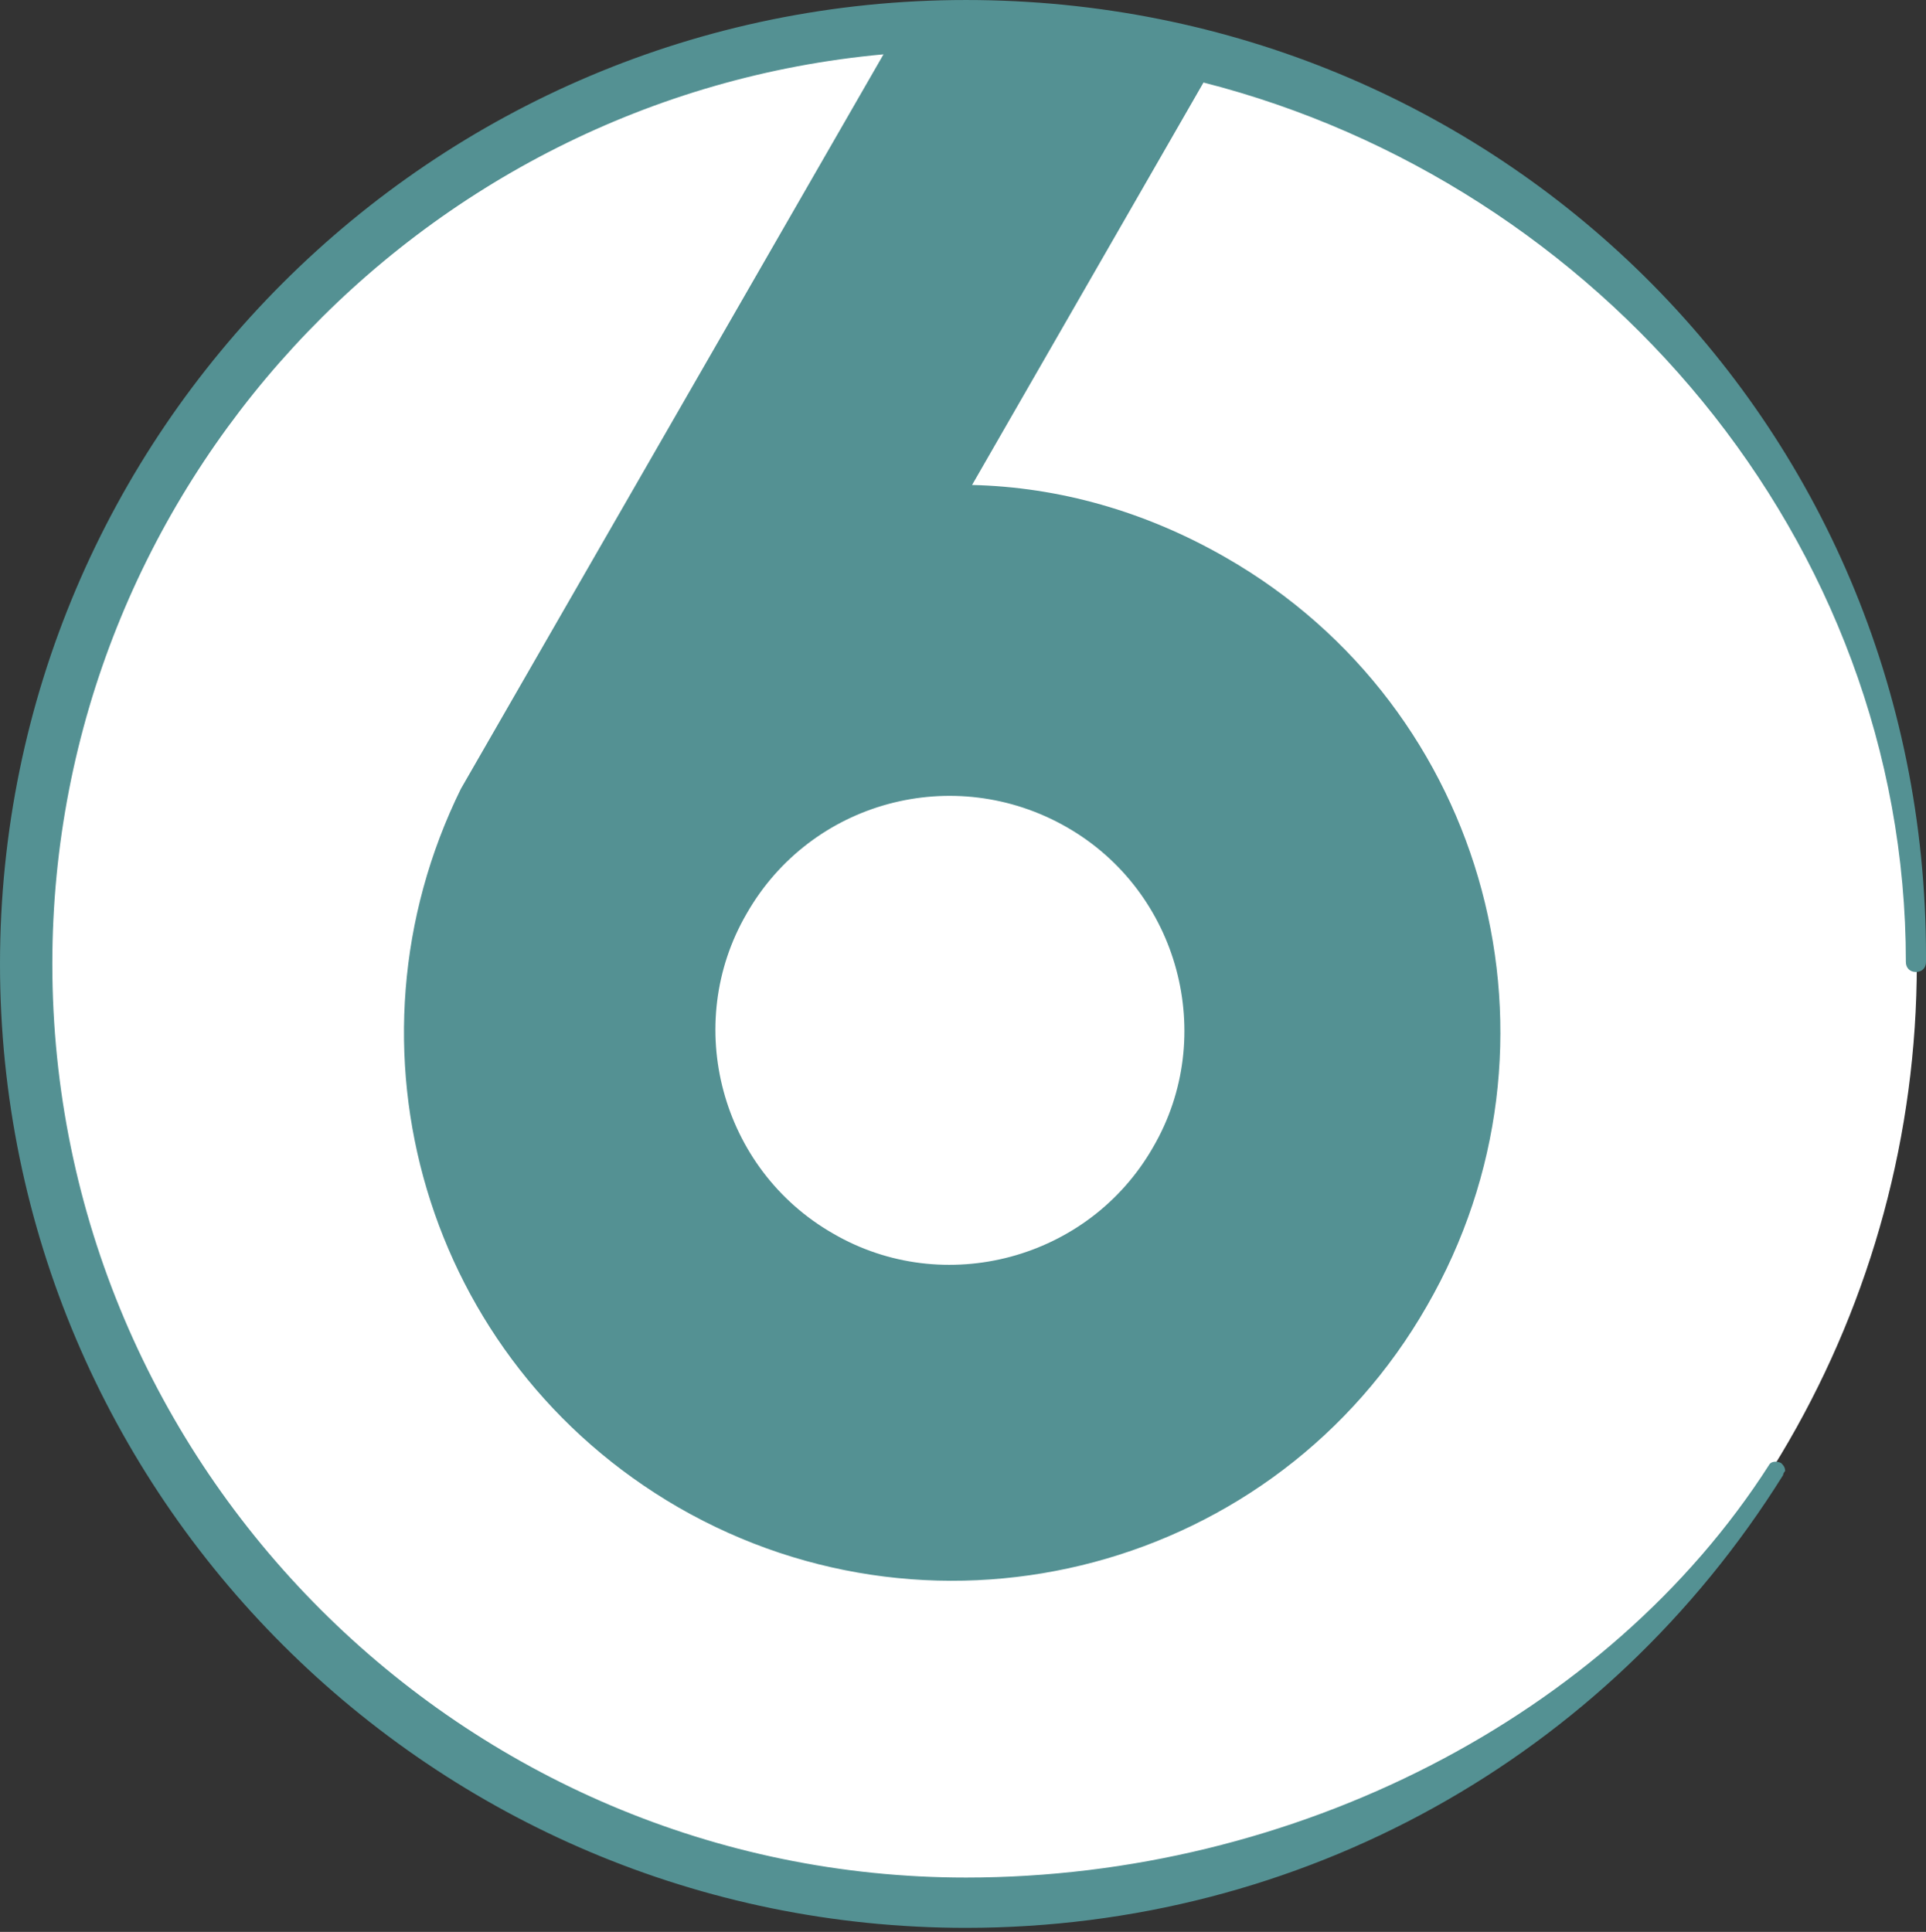 <svg xmlns="http://www.w3.org/2000/svg" width="839.259" height="841.891" viewBox="0 0 839.259 841.891"><rect x="0" y="0" width="839.259" height="841.891" fill="#333333" stroke="none"/><circle fill="#fff" cx="419.628" cy="420.075" r="415.63"/><path fill="#549193" d="M464.79 360.442c49.11 28.062 65.774 91.204 37.71 139.437-28.06 49.11-91.203 65.77-139.437 37.71-49.11-28.067-65.772-91.21-37.71-139.44 28.063-49.11 90.327-65.776 139.438-37.71m-43.843 479.7c145.575 0 278.876-73.665 356.05-197.316 0-.877.876-1.754.876-1.754 0-1.753-.877-2.63-1.754-3.507-1.755-.878-4.386-.878-5.263.877C700.7 748.06 563.89 818.217 420.947 818.217c-219.243 0-398.146-178.9-398.146-398.144 0-206.965 159.61-377.973 362.19-396.39L200.824 343.778c-55.25 112.25-15.785 249.058 94.712 313.078 114.007 65.77 260.46 27.186 326.23-87.697 65.774-114.01 27.19-260.46-87.694-326.23-35.08-20.17-72.79-30.7-110.498-31.576l100.852-175.39c171.887 43.85 306.062 199.07 306.062 383.236 0 2.63 1.754 4.384 4.385 4.384 2.632 0 4.386-1.754 4.386-4.385v-2.636C839.26 182.414 651.582.004 420.94.004 188.55.004 0 188.554 0 420.074c-.002 231.52 188.547 420.068 420.943 420.068"/></svg>